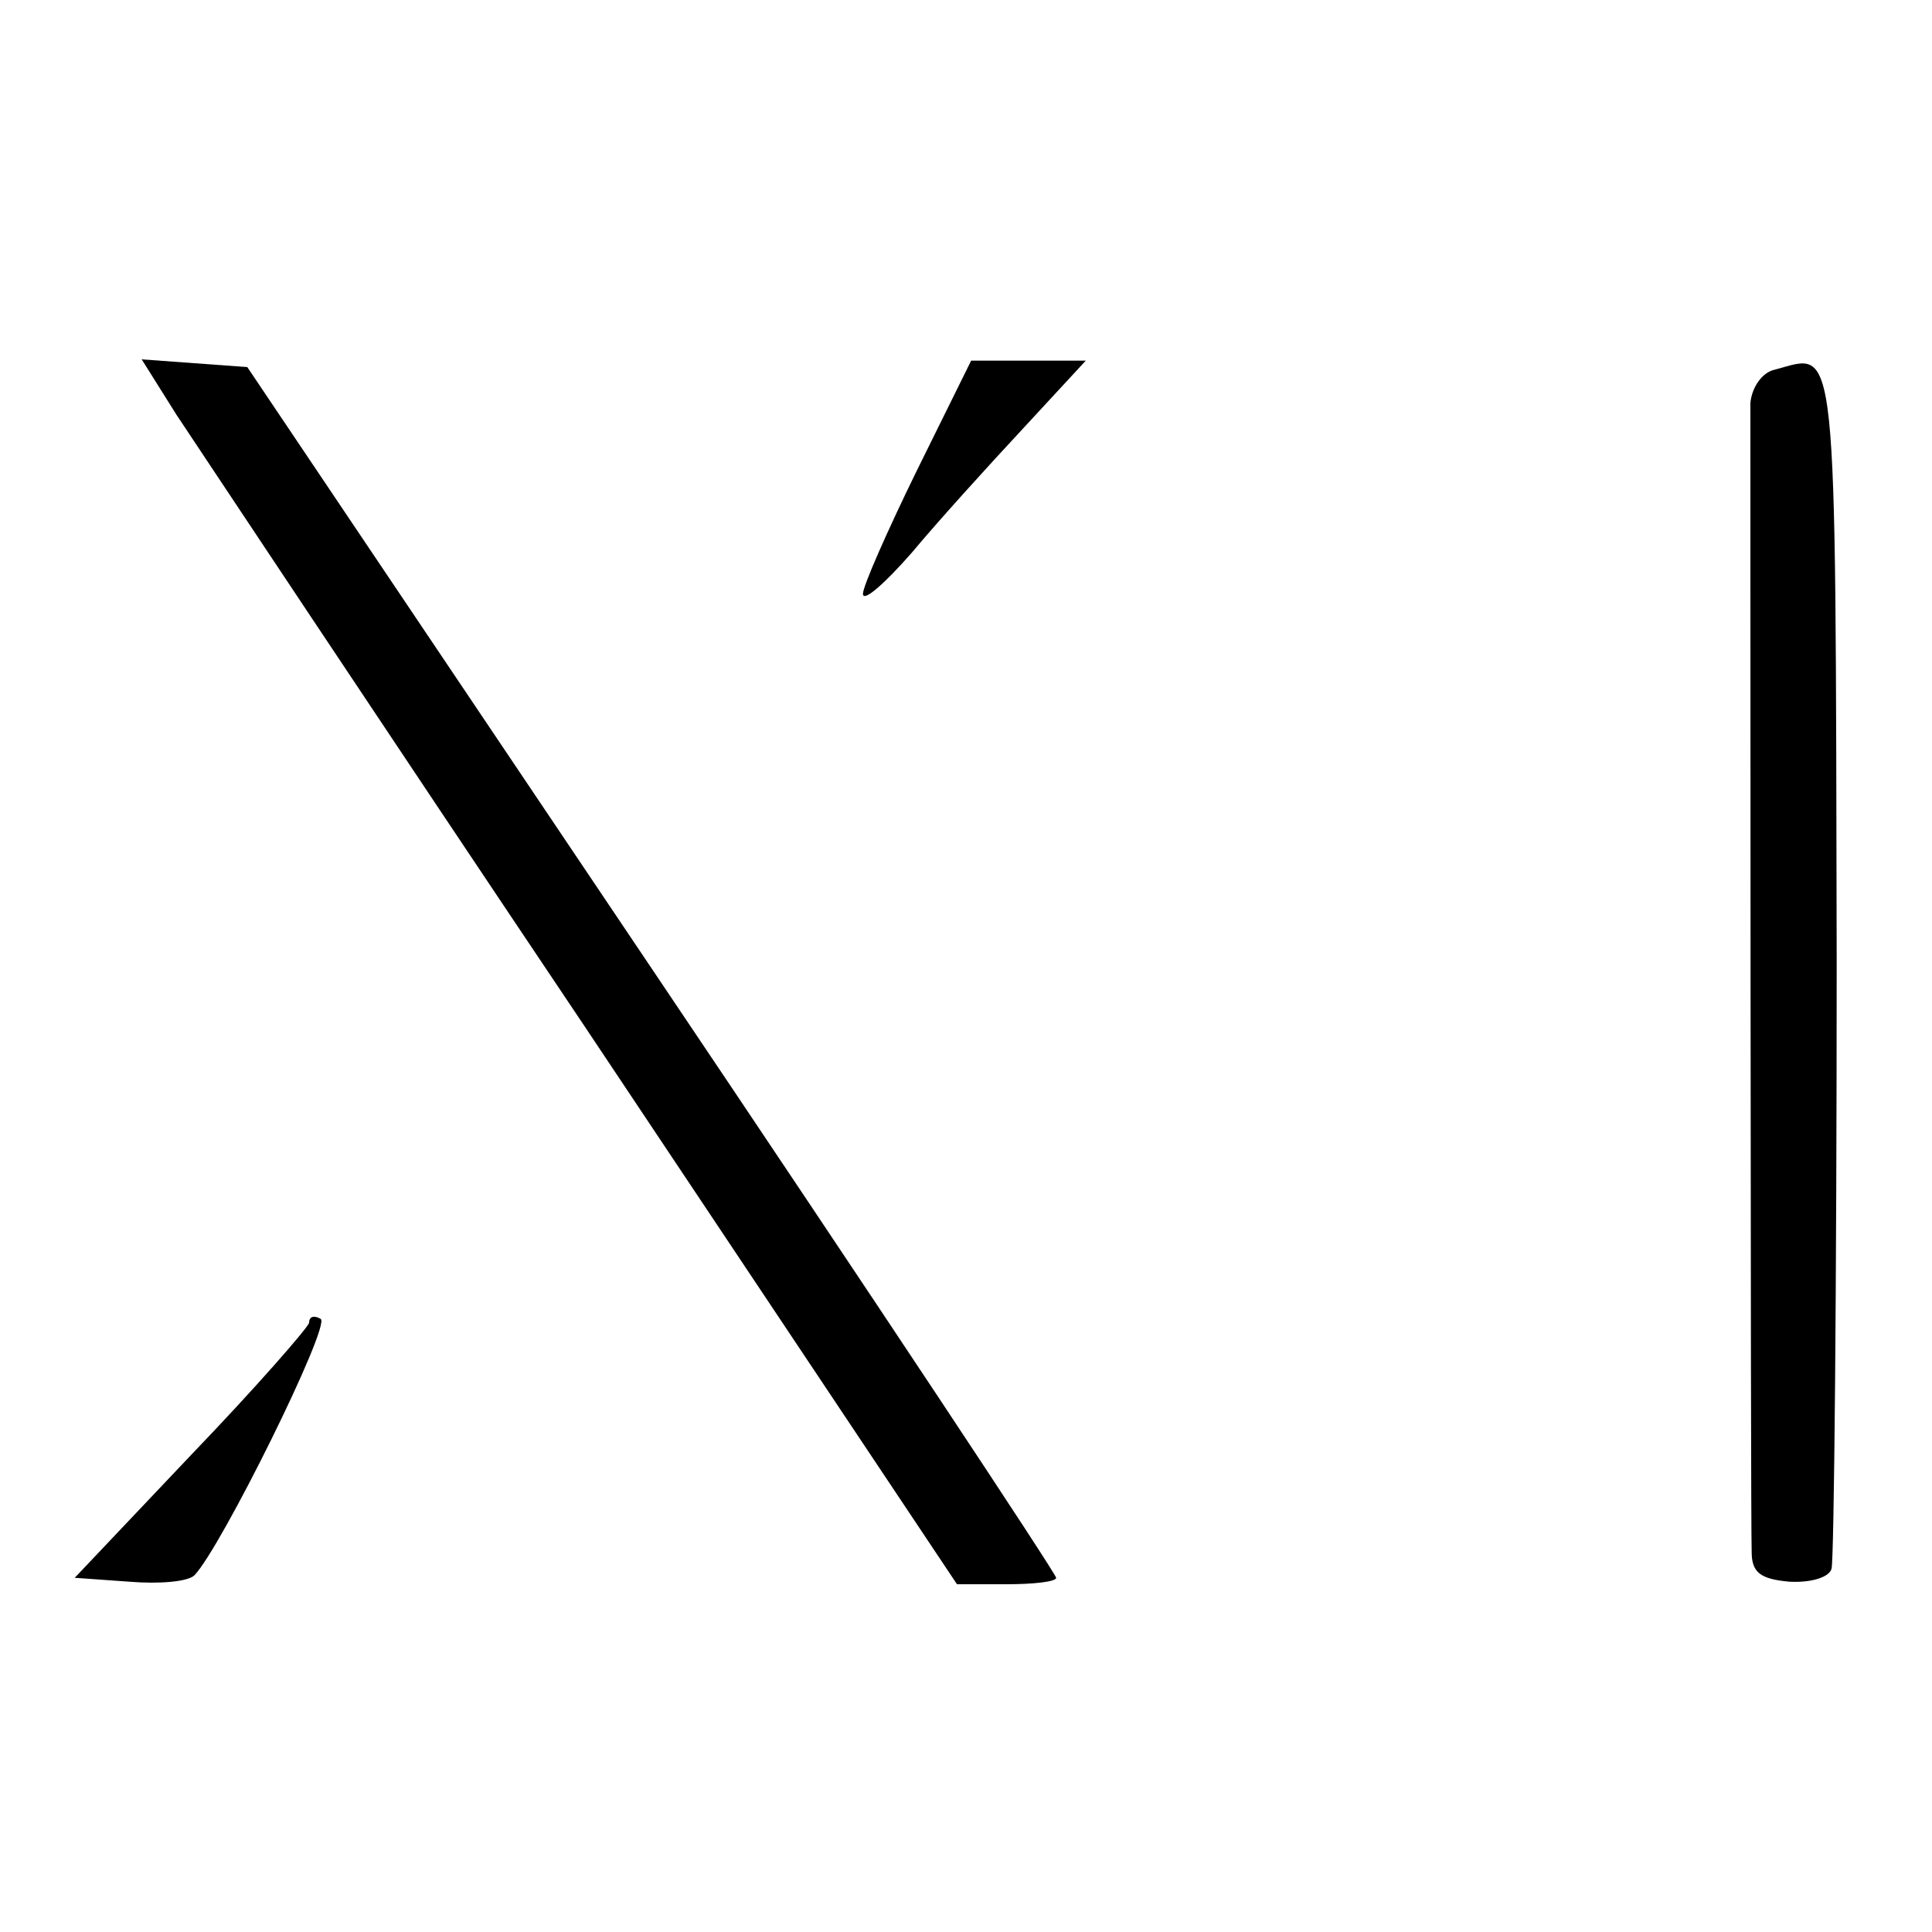 <?xml version="1.0" standalone="no"?>
<!DOCTYPE svg PUBLIC "-//W3C//DTD SVG 20010904//EN"
 "http://www.w3.org/TR/2001/REC-SVG-20010904/DTD/svg10.dtd">
<svg version="1.0" xmlns="http://www.w3.org/2000/svg"
 width="150pt" height="150pt" viewBox="0 0 150 150"
 preserveAspectRatio="xMidYMid meet">
<g transform="translate(0,150) scale(0.1,-0.1)"
fill="#000000" stroke="none">
<path d="M137 1178 c16 -24 158 -238 317 -475 l289 -433 38 0 c22 0 39 2 39 5
0 3 -141 216 -314 473 l-314 467 -41 3 -41 3 27 -43z"/>
<path d="M712 1135 c-23 -47 -42 -90 -42 -96 0 -7 17 8 38 32 20 24 59 67 86
96 l49 53 -44 0 -45 0 -42 -85z"/>
<path d="M1378 1213 c-10 -2 -18 -14 -19 -26 0 -26 0 -863 1 -892 0 -16 7 -21
29 -23 16 -1 31 3 33 10 2 7 4 220 4 473 -1 493 1 471 -48 458z"/>
<path d="M240 473 c-1 -4 -42 -51 -92 -103 l-90 -95 42 -3 c24 -2 46 0 51 5
21 22 106 194 98 199 -5 3 -9 2 -9 -3z"/>
</g>
</svg>
